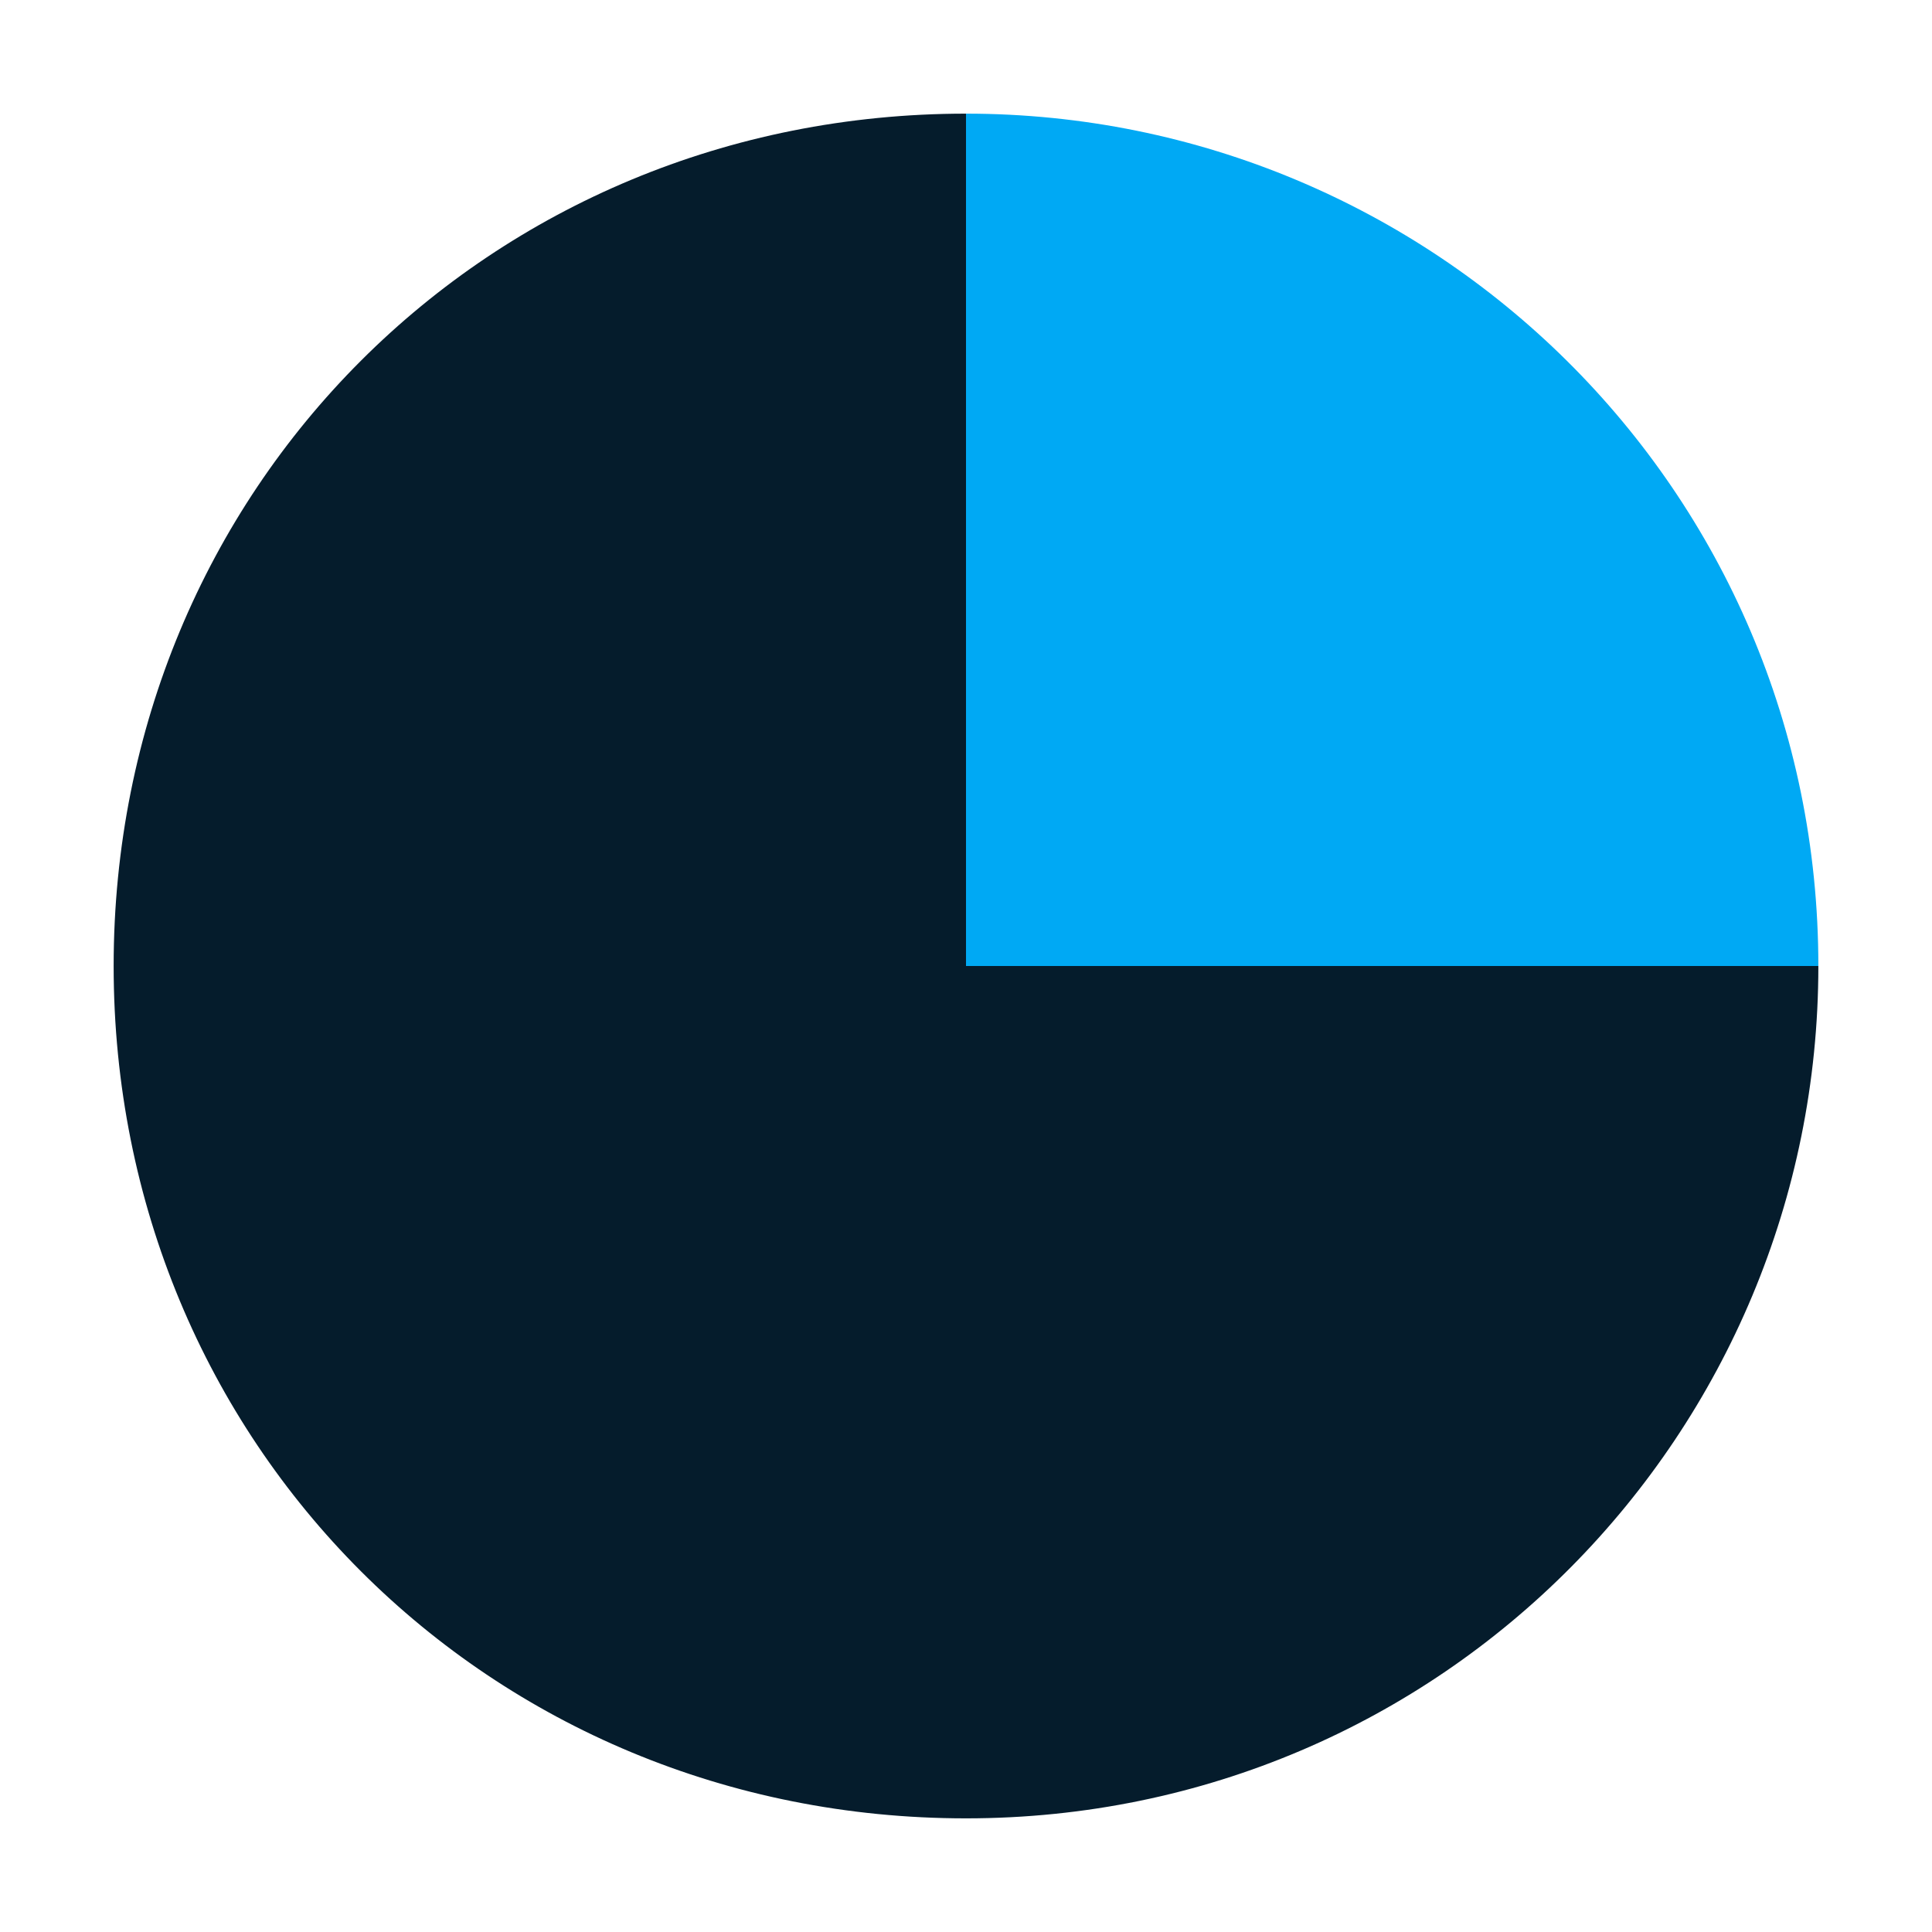 <?xml version="1.0" encoding="utf-8"?>
<!-- Generator: Adobe Illustrator 24.1.0, SVG Export Plug-In . SVG Version: 6.00 Build 0)  -->
<svg version="1.1" id="Layer_1" xmlns="http://www.w3.org/2000/svg" xmlns:xlink="http://www.w3.org/1999/xlink" x="0px" y="0px"
	 viewBox="0 0 17 17" style="enable-background:new 0 0 17 17;" xml:space="preserve">
<style type="text/css">
	.st0{fill:#051C2C;}
	.st1{fill:#00A9F4;}
</style>
<path class="st0" d="M8.5,1C4.3,1,1,4.3,1,8.5S4.3,16,8.5,16S16,12.6,16,8.5H8.5V1z"/>
<path class="st1" d="M8.5,1v7.5H16C16,4.3,12.6,1,8.5,1z"/>
</svg>
